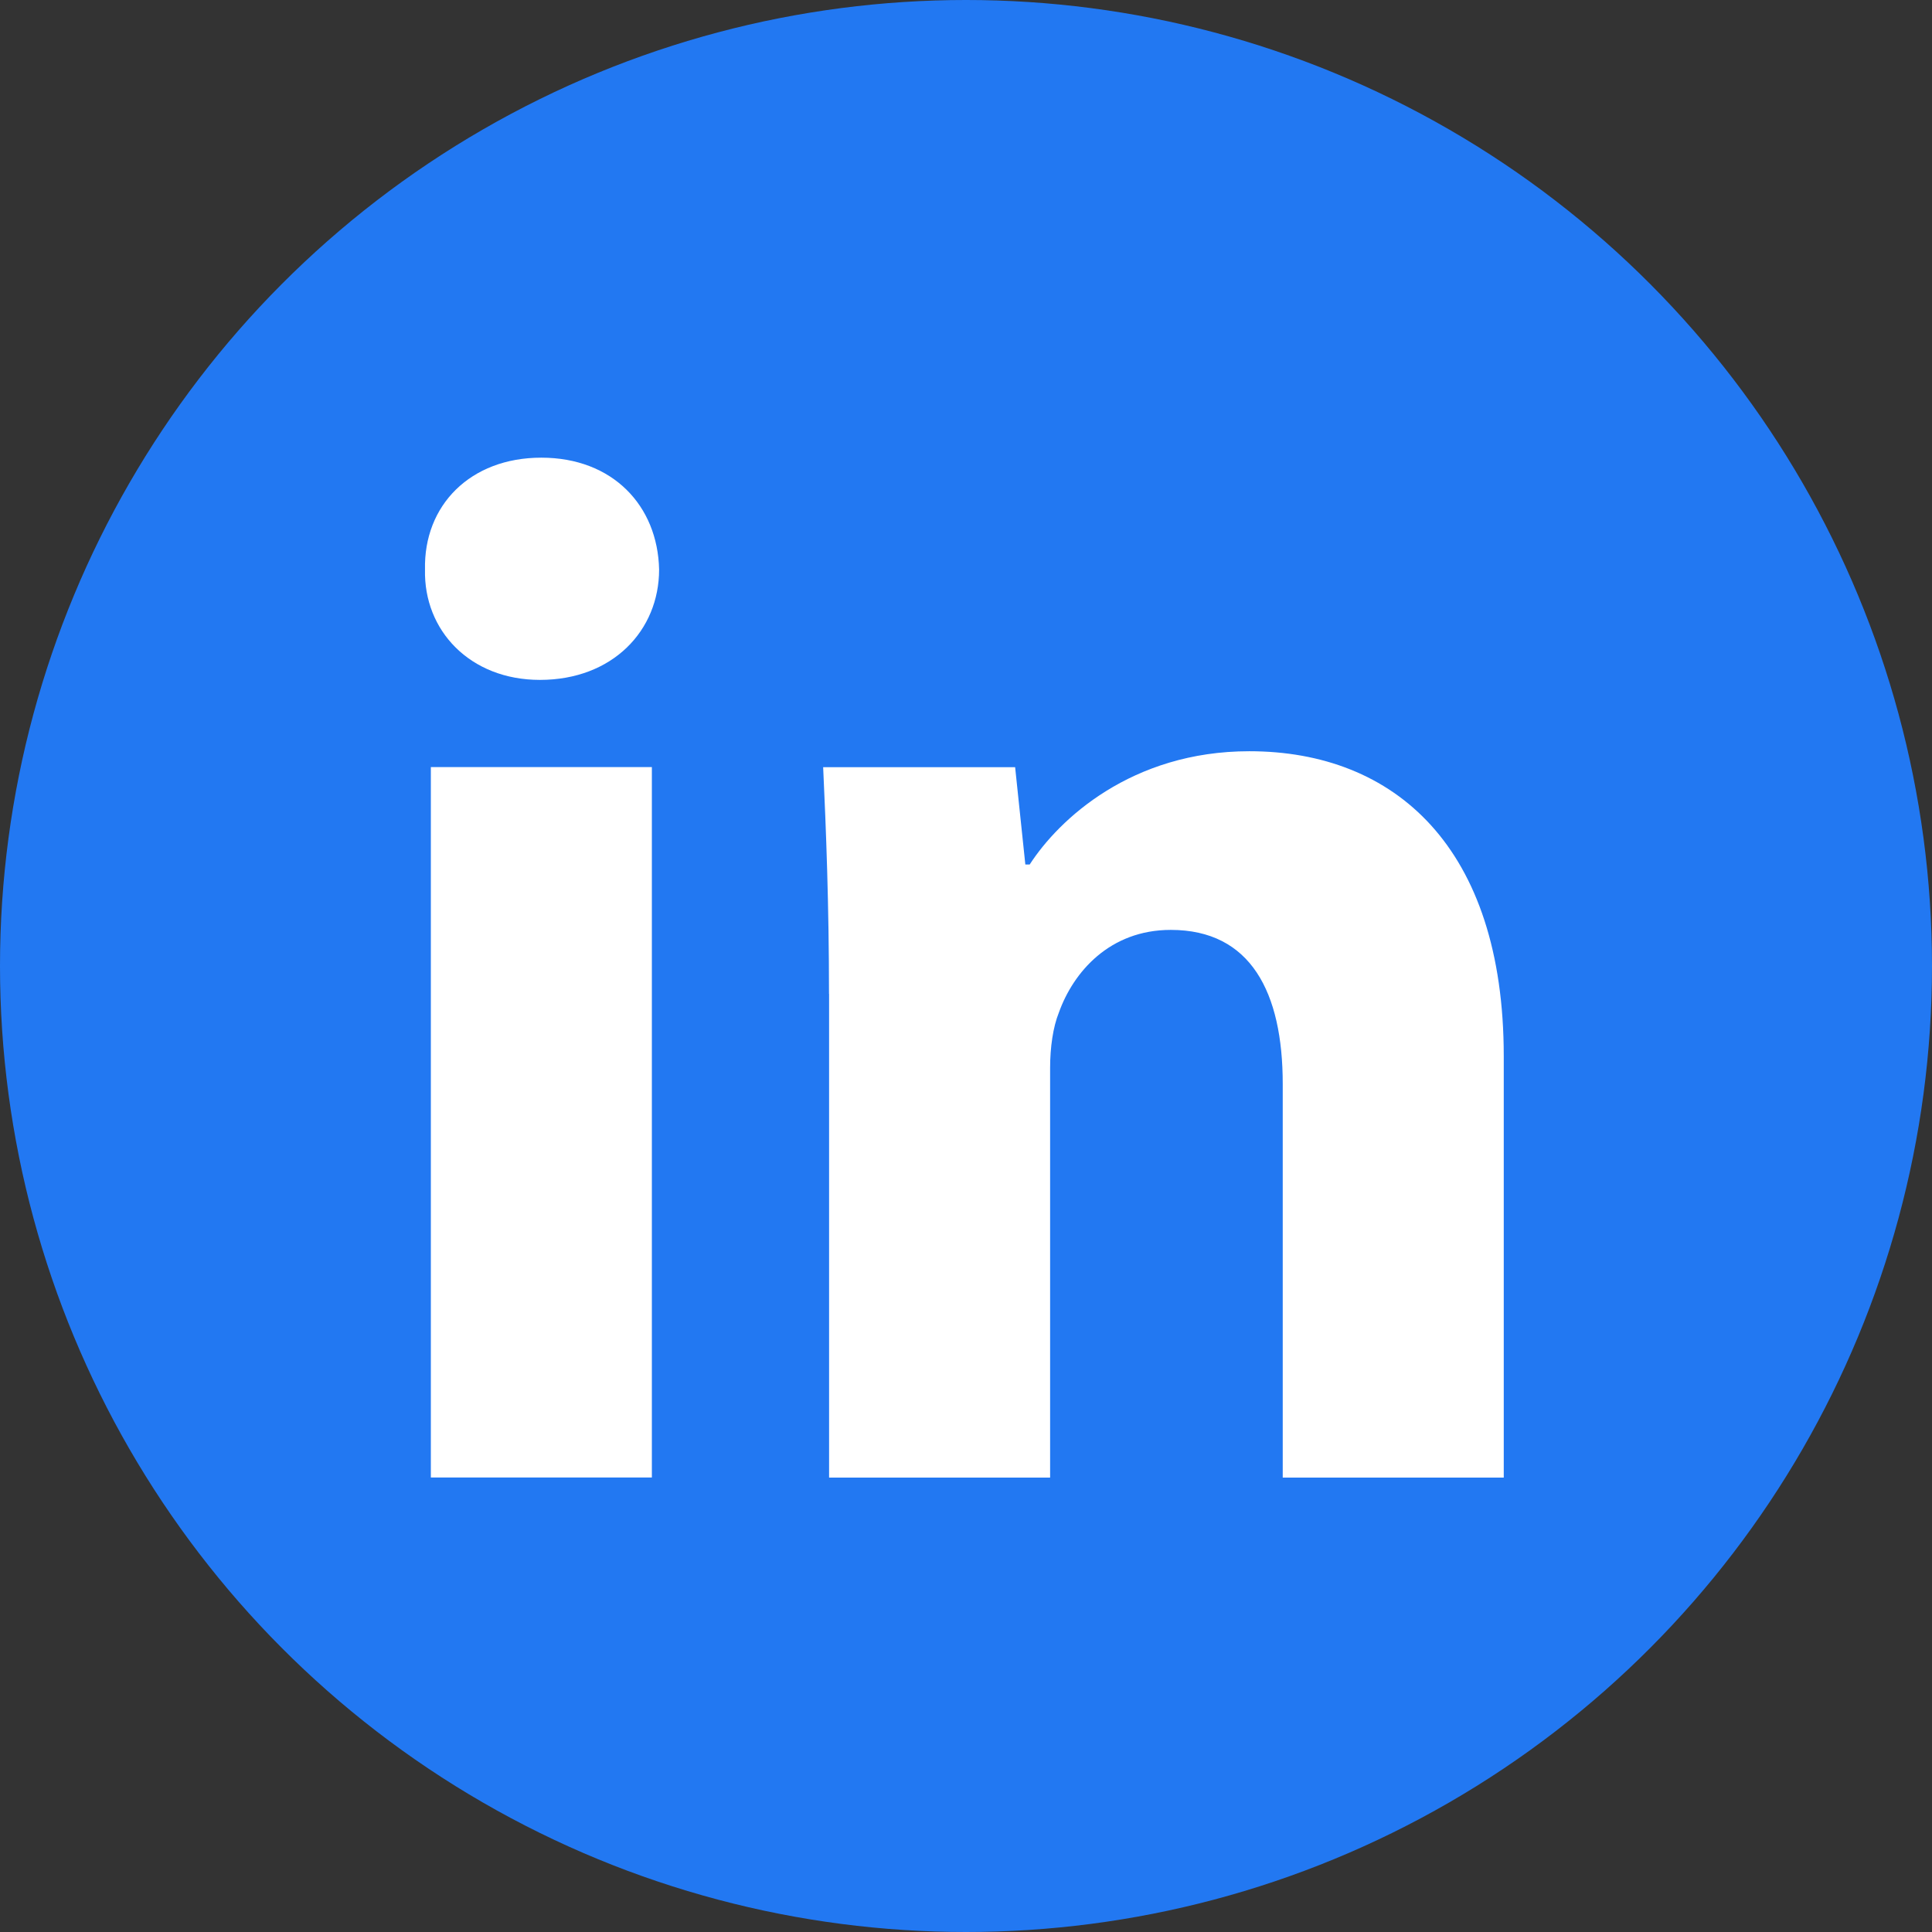 <?xml version="1.0" encoding="UTF-8"?>
<svg width="170px" height="170px" viewBox="0 0 170 170" version="1.1" xmlns="http://www.w3.org/2000/svg" xmlns:xlink="http://www.w3.org/1999/xlink">
    <rect x="0" y="0" width="170" height="170" fill="#333333" stroke="none"/>
    <title>Group</title>
    <g id="Page-3" stroke="none" stroke-width="1" fill="none" fill-rule="evenodd">
        <g id="Group">
            <circle id="Oval" fill="#2278F2" cx="85" cy="85" r="85"></circle>
            <g transform="translate(37.394, 40.271)" fill="#FFFFFF">
                <path d="M20.602,9.844 C20.602,15.211 16.511,19.554 10.115,19.554 C3.967,19.554 -0.124,15.211 0.003,9.844 C-0.124,4.217 3.966,0 10.237,0 C16.511,0 20.479,4.217 20.602,9.844 Z M0.517,89.738 L0.517,27.225 L19.965,27.225 L19.965,89.734 L0.517,89.734 L0.517,89.738 Z" id="Shape"></path>
                <path d="M35.551,47.175 C35.551,39.378 35.294,32.731 35.037,27.234 L51.929,27.234 L52.827,35.798 L53.211,35.798 C55.771,31.834 62.167,25.831 72.533,25.831 C85.326,25.831 94.924,34.268 94.924,52.668 L94.924,89.746 L75.476,89.746 L75.476,55.103 C75.476,47.045 72.663,41.552 65.625,41.552 C60.249,41.552 57.052,45.258 55.775,48.835 C55.26,50.116 55.007,51.902 55.007,53.696 L55.007,89.746 L35.559,89.746 L35.559,47.175 L35.551,47.175 Z" id="Path"></path>
            </g>
        </g>
    </g>
</svg>